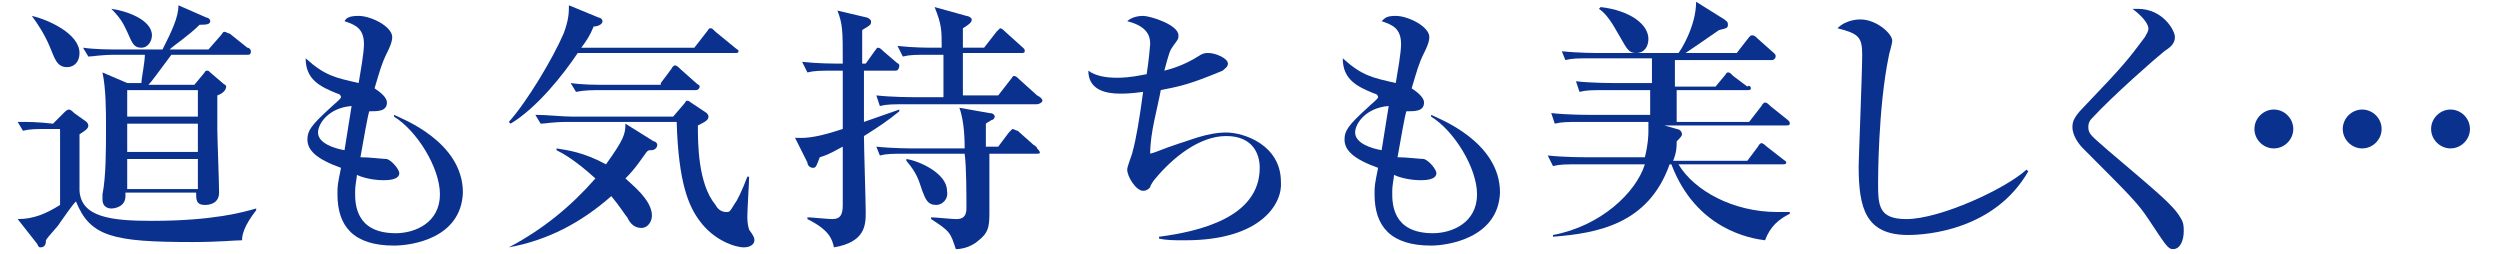 <?xml version="1.0" encoding="utf-8"?>
<!-- Generator: Adobe Illustrator 22.1.0, SVG Export Plug-In . SVG Version: 6.00 Build 0)  -->
<svg version="1.1" id="レイヤー_1" xmlns="http://www.w3.org/2000/svg" xmlns:xlink="http://www.w3.org/1999/xlink" x="0px"
	 y="0px" viewBox="0 0 141.5 14.4" style="enable-background:new 0 0 141.5 14.4;" xml:space="preserve">
<style type="text/css">
	.st0{fill:#0B318F;}
</style>
<g>
	<path class="st0" d="M2.9,7.3c-0.9,0-1.2,0-1.6,0.1L1,6.9C1.7,6.9,2.1,6.9,3,7l0.6-0.6c0.1-0.1,0.2-0.2,0.3-0.2
		c0.1,0,0.2,0.1,0.3,0.2l0.7,0.5C4.9,6.9,5,7,5,7.1c0,0.2-0.2,0.3-0.5,0.5c0,0.5,0,2.7,0,3.2c0.1,1.5,1.8,1.7,4.1,1.7
		c3.5,0,5.2-0.5,5.9-0.7v0.1c-0.7,0.9-0.8,1.4-0.8,1.7c-0.4,0-1.3,0.1-2.8,0.1c-4.5,0-5.8-0.3-6.6-2.3c-0.1,0.1-0.2,0.2-0.9,1.2
		c-0.1,0.2-0.7,0.8-0.8,1c0,0.1,0,0.4-0.3,0.4c-0.1,0-0.1,0-0.2-0.2l-1.1-1.4c0.9,0,1.6-0.3,2.4-0.8V7.3H2.9z M1.8,0.9
		C2.7,1.1,4.5,1.9,4.5,3c0,0.5-0.3,0.8-0.7,0.8c-0.6,0-0.7-0.5-1-1.2C2.5,1.9,2.1,1.3,1.8,0.9L1.8,0.9z M9.7,3.1
		C8.8,4.3,8.6,4.6,8.4,4.8H11l0.5-0.6C11.6,4.1,11.6,4,11.7,4c0.1,0,0.1,0,0.2,0.1l0.7,0.6c0.1,0.1,0.2,0.1,0.2,0.2
		c0,0.2-0.2,0.4-0.5,0.5v1.9c0,0.5,0.1,3,0.1,3.6c0,0.7-0.7,0.7-0.8,0.7c-0.5,0-0.5-0.3-0.5-0.7h-4v0.2c0,0.6-0.6,0.7-0.8,0.7
		c-0.2,0-0.5-0.1-0.5-0.5c0,0,0-0.1,0-0.3C6,10,6,8.5,6,7.1c0-0.7,0-2.1-0.2-3l1.4,0.6H8c0-0.2,0.2-1.2,0.2-1.6H6.6
		c-1,0-1.3,0.1-1.6,0.1L4.7,2.7c0.7,0.1,1.5,0.1,2.1,0.1h2.4c0.5-1,0.9-1.8,0.9-2.5l1.6,0.7c0.1,0,0.2,0.1,0.2,0.2
		c0,0.2-0.3,0.2-0.6,0.2C10.7,2,9.8,2.6,9.6,2.8h2.2L12.5,2c0.1-0.1,0.1-0.2,0.2-0.2c0.1,0,0.2,0.1,0.3,0.1l1,0.8
		c0.1,0,0.2,0.1,0.2,0.2c0,0.2-0.1,0.2-0.2,0.2H9.7z M6.3,0.5C7.1,0.6,8.6,1.1,8.6,2c0,0.3-0.2,0.7-0.6,0.7S7.5,2.5,7.2,1.8
		C7,1.4,6.9,1.1,6.3,0.5L6.3,0.5z M11.2,6.7V5.1h-4v1.5H11.2z M11.2,8.7V7h-4v1.6H11.2z M11.2,10.7V9h-4v1.7H11.2z"/>
	<path class="st0" d="M22.3,13.9c-2.3,0-3.2-1.1-3.2-2.9c0-0.5,0-0.5,0.2-1.5c-1.4-0.5-1.9-1-1.9-1.6c0-0.5,0.2-0.8,1.3-1.8
		c0.2-0.2,0.6-0.5,0.6-0.6c0-0.1-0.1-0.2-0.2-0.2c-1-0.4-1.8-0.8-1.8-2c1.1,1,1.7,1.1,3,1.4c0.1-0.6,0.3-1.7,0.3-2.2
		c0-0.9-0.5-1.1-1.1-1.3c0.1-0.2,0.3-0.3,0.8-0.3c0.7,0,1.9,0.6,1.9,1.2c0,0.3-0.2,0.7-0.3,0.9c-0.3,0.6-0.4,1-0.7,2
		c0.3,0.2,0.7,0.5,0.7,0.8c0,0.5-0.5,0.5-1,0.5c-0.1,0.3-0.3,1.5-0.5,2.6c0.5,0,1.3,0.1,1.5,0.1c0.3,0.1,0.7,0.6,0.7,0.8
		c0,0.4-0.7,0.4-0.9,0.4c-0.7,0-1.3-0.2-1.5-0.3c0,0.2-0.1,0.5-0.1,1c0,0.6,0,2.3,2.3,2.3c1.1,0,2.5-0.6,2.5-2.2
		c0-1.5-1.3-3.6-2.6-4.4l0-0.1c0.4,0.2,3.9,1.5,3.9,4.4C26.1,13.5,23.3,13.9,22.3,13.9z M18,7.5c0,0.6,0.9,0.9,1.5,1L19.9,6
		C18.6,6.1,18,7,18,7.5z"/>
	<path class="st0" d="M39.3,2.7L40,1.8c0.1-0.1,0.1-0.2,0.2-0.2s0.1,0,0.3,0.2l1.1,0.9c0.1,0.1,0.2,0.1,0.2,0.2
		C41.8,3,41.7,3,41.6,3h-8.9c-0.8,1.2-2.3,3.1-3.8,4l-0.1-0.1c1-1.1,2.5-3.6,3.1-5c0.3-0.8,0.3-1.2,0.3-1.6L33.9,1
		c0.1,0,0.2,0.1,0.2,0.2c0,0.2-0.3,0.3-0.5,0.3c-0.2,0.5-0.4,0.8-0.7,1.2H39.3z M28.8,14c1.9-1,3.5-2.3,4.9-3.9
		c-1.1-1-1.8-1.4-2.2-1.6l0-0.1c0.6,0.1,1.5,0.2,2.8,0.9c1-1.4,1.1-1.7,1.1-2.3L37,8c0.1,0,0.2,0.1,0.2,0.2c0,0.2-0.2,0.3-0.3,0.3
		c-0.2,0-0.2,0-0.3,0.1C36.3,9,36,9.5,35.4,10.1c0.3,0.3,1.5,1.2,1.5,2.1c0,0.3-0.2,0.7-0.6,0.7c-0.5,0-0.7-0.4-0.8-0.6
		c-0.1-0.1-0.4-0.6-0.9-1.2C32.9,12.6,31,13.6,28.8,14L28.8,14z M38.1,6.6l0.6-0.7c0.1-0.1,0.1-0.2,0.2-0.2s0.2,0.1,0.2,0.1l0.9,0.6
		c0,0,0.1,0.1,0.1,0.2c0,0.2-0.2,0.3-0.6,0.5c0,1,0,3.3,1,4.5c0.1,0.2,0.3,0.4,0.6,0.4c0.2,0,0.2,0,0.5-0.5c0.1-0.1,0.4-0.7,0.7-1.5
		h0.1c0,0.3-0.1,1.9-0.1,2.2c0,0.2,0,0.5,0.1,0.8c0.3,0.4,0.3,0.5,0.3,0.6c0,0.2-0.2,0.4-0.6,0.4c-0.5,0-1.7-0.4-2.5-1.5
		c-0.6-0.8-1.2-2.1-1.3-5.6h-6.1c-1,0-1.3,0.1-1.6,0.1l-0.3-0.5c0.7,0,1.5,0.1,2.1,0.1H38.1z M37.4,4.7L38,3.9
		c0.1-0.2,0.2-0.2,0.2-0.2c0.1,0,0.2,0.1,0.3,0.2l0.9,0.8c0.1,0.1,0.2,0.1,0.2,0.2c0,0.1-0.1,0.2-0.2,0.2h-5.2c-0.7,0-1.1,0-1.6,0.1
		l-0.3-0.5c0.7,0.1,1.4,0.1,2.1,0.1H37.4z"/>
	<path class="st0" d="M50.7,4h-1.8v2.9c0.3-0.1,1.7-0.6,2-0.7v0.1c-0.6,0.5-1.2,0.9-2,1.4c0,0.7,0.1,3.7,0.1,4.3c0,0.7,0,1.7-1.8,2
		c-0.1-0.5-0.3-1-1.5-1.6v-0.1c0.2,0,1.2,0.1,1.4,0.1c0.5,0,0.6-0.3,0.6-0.8c0-0.5,0-2.8,0-3.3c-0.9,0.5-1,0.5-1.3,0.6
		c-0.2,0.5-0.2,0.6-0.4,0.6c-0.1,0-0.3-0.1-0.3-0.3L45,7.8c0.4,0,0.9,0.1,2.7-0.5c0-0.5,0-2.8,0-3.3h-0.4c-0.9,0-1.2,0-1.6,0.1
		l-0.3-0.6c0.9,0.1,1.8,0.1,2.3,0.1c0-1.9,0-2.2-0.3-3L49.1,1c0,0,0.2,0.1,0.2,0.2c0,0.2,0,0.2-0.5,0.5c0,0.3,0,0.7,0,1.9H49
		l0.5-0.7c0.1-0.1,0.1-0.2,0.2-0.2s0.2,0.1,0.3,0.2l0.7,0.6c0.1,0.1,0.2,0.1,0.2,0.2C50.9,3.9,50.8,4,50.7,4z M58.7,5.9h-7.3
		c-0.9,0-1.2,0-1.6,0.1l-0.2-0.6c0.9,0.1,2,0.1,2.1,0.1h1.7c0-0.4,0-2,0-2.4h-0.7c-0.9,0-1.2,0-1.6,0.1l-0.3-0.6
		c0.9,0.1,1.7,0.1,2.1,0.1h0.4c0-1,0-1.3-0.4-2.3l1.8,0.5c0.1,0,0.3,0.1,0.3,0.2c0,0.1,0,0.2-0.5,0.5c0,0.2,0,0.9,0,1.1h1.2l0.7-0.9
		c0.1-0.1,0.2-0.2,0.2-0.2c0.1,0,0.2,0.1,0.3,0.2l1,0.9c0.1,0.1,0.1,0.1,0.1,0.2c0,0.1-0.1,0.1-0.2,0.1h-3.3v2.4h2l0.7-0.9
		c0.1-0.1,0.1-0.2,0.2-0.2s0.2,0.1,0.3,0.2l1,0.9C58.9,5.5,59,5.6,59,5.7C59,5.8,58.8,5.9,58.7,5.9z M58.7,8.7h-2.7
		c0,0.5,0,2.9,0,3.4c0,0.8-0.1,1.1-0.6,1.5c-0.1,0.1-0.6,0.5-1.3,0.5c-0.3-0.9-0.3-1-1.4-1.7v-0.1c0.2,0,1.2,0.1,1.4,0.1
		c0.2,0,0.6,0,0.6-0.6c0-0.7,0-2.4-0.1-3.1h-3.2c-0.9,0-1.2,0-1.6,0.1l-0.2-0.5c0.9,0.1,2,0.1,2.1,0.1h2.9c0-0.3,0-1.5-0.3-2.3
		l1.7,0.3c0.2,0,0.3,0.1,0.3,0.2c0,0.1-0.1,0.2-0.2,0.2c-0.1,0.1-0.2,0.1-0.3,0.2v1.3h0.7l0.6-0.8c0.1-0.1,0.2-0.2,0.2-0.2
		c0.1,0,0.2,0.1,0.3,0.1l0.9,0.8c0,0,0.2,0.1,0.2,0.2C59,8.7,58.8,8.7,58.7,8.7z M53,11.6c-0.5,0-0.6-0.3-0.8-0.8
		c-0.2-0.6-0.3-1-0.9-1.7l0-0.1c0.7,0.1,2.3,0.8,2.3,1.8C53.7,11.3,53.3,11.6,53,11.6z"/>
	<path class="st0" d="M67.1,13.6c-0.7,0-1.1,0-1.5-0.1v-0.1c2.3-0.3,5.7-1.1,5.7-3.9c0-0.8-0.4-1.8-1.9-1.8s-3,1.2-4,2.4
		c-0.1,0.1-0.3,0.4-0.3,0.5c-0.1,0.1-0.2,0.2-0.4,0.2c-0.4,0-0.9-0.8-0.9-1.2c0-0.2,0.3-0.9,0.3-1c0.2-0.7,0.4-1.9,0.6-3.4
		c-0.7,0.1-1.1,0.1-1.3,0.1c-0.8,0-1.8-0.2-1.8-1.3c0.4,0.3,1,0.4,1.6,0.4c0.3,0,0.7,0,1.7-0.2c0.1-0.6,0.2-1.6,0.2-1.7
		c0-0.4-0.1-1-1.3-1.3c0.1-0.1,0.4-0.3,0.9-0.3c0.4,0,2,0.5,2,1.1c0,0.2,0,0.2-0.3,0.6c-0.2,0.3-0.2,0.3-0.5,1.4
		c0.4-0.1,1.1-0.3,1.9-0.8c0.3-0.2,0.4-0.2,0.6-0.2c0.4,0,1.1,0.3,1.1,0.6c0,0.2-0.2,0.3-0.3,0.4c-1.9,0.8-2.5,0.9-3.5,1.1
		c-0.2,1.1-0.6,2.4-0.6,3.6c0.4-0.1,0.5-0.2,1.7-0.6c0.4-0.1,1.5-0.6,2.6-0.6c1,0,3.1,0.7,3.1,2.8C72.6,11.5,71.4,13.6,67.1,13.6z"
		/>
	<path class="st0" d="M81,13.9c-2.3,0-3.2-1.1-3.2-2.9c0-0.5,0-0.5,0.2-1.5c-1.4-0.5-1.9-1-1.9-1.6c0-0.5,0.2-0.8,1.3-1.8
		c0.2-0.2,0.6-0.5,0.6-0.6c0-0.1-0.1-0.2-0.2-0.2c-1-0.4-1.8-0.8-1.8-2c1.1,1,1.7,1.1,3,1.4c0.1-0.6,0.3-1.7,0.3-2.2
		c0-0.9-0.5-1.1-1.1-1.3c0.2-0.2,0.3-0.3,0.8-0.3c0.7,0,1.9,0.6,1.9,1.2c0,0.3-0.2,0.7-0.3,0.9c-0.3,0.6-0.4,1-0.7,2
		c0.3,0.2,0.7,0.5,0.7,0.8c0,0.5-0.5,0.5-1,0.5c-0.1,0.3-0.3,1.5-0.5,2.6c0.5,0,1.3,0.1,1.5,0.1c0.3,0.1,0.7,0.6,0.7,0.8
		c0,0.4-0.7,0.4-0.9,0.4c-0.7,0-1.3-0.2-1.5-0.3c0,0.2-0.1,0.5-0.1,1c0,0.6,0,2.3,2.3,2.3c1.1,0,2.5-0.6,2.5-2.2
		c0-1.5-1.3-3.6-2.6-4.4l0-0.1c0.4,0.2,3.9,1.5,3.9,4.4C84.8,13.5,81.9,13.9,81,13.9z M76.7,7.5c0,0.6,0.9,0.9,1.5,1L78.6,6
		C77.3,6.1,76.7,7,76.7,7.5z"/>
	<path class="st0" d="M99,6.9l0.7-0.9c0.1-0.2,0.2-0.2,0.2-0.2c0.1,0,0.2,0.1,0.3,0.2l1,0.8c0.1,0.1,0.1,0.1,0.1,0.2
		c0,0.1-0.1,0.1-0.2,0.1h-6.9l0.7,0.2c0.1,0,0.3,0.1,0.3,0.3c0,0.1-0.1,0.2-0.3,0.4c0,0.3,0,0.6-0.2,1.1h4.2l0.6-0.8
		c0.1-0.2,0.2-0.2,0.2-0.2c0,0,0.1,0,0.3,0.2l0.9,0.7c0.1,0.1,0.2,0.1,0.2,0.2c0,0.1-0.1,0.1-0.2,0.1H95c0.9,1.5,3.1,2.7,5.6,2.7
		c0.2,0,0.3,0,0.7,0v0.1c-0.6,0.3-1.1,0.7-1.4,1.5c-0.8-0.1-3.9-0.6-5.3-4.3h-0.1c-1.2,3.4-4.1,3.9-6.6,4.1v-0.1
		c2.7-0.5,4.7-2.4,5.2-4h-3.6c-0.9,0-1.2,0-1.6,0.1l-0.3-0.6c0.9,0.1,2,0.1,2.1,0.1h3.4c0.2-0.8,0.2-1.3,0.2-1.5c0-0.2,0-0.3,0-0.5
		h-3.7c-0.9,0-1.2,0-1.6,0.1l-0.2-0.6c0.9,0.1,2,0.1,2.1,0.1h3.5V5.1h-2.4c-0.9,0-1.2,0-1.6,0.1l-0.2-0.6c0.9,0.1,2,0.1,2.1,0.1h2.2
		V3.3h-3.3c-0.9,0-1.2,0-1.6,0.1l-0.2-0.5c0.9,0.1,2,0.1,2.1,0.1h4.5C95.1,2.9,96,1.5,96,0.1l1.6,1c0.1,0.1,0.2,0.1,0.2,0.3
		c0,0.2-0.1,0.2-0.5,0.3c-0.6,0.4-0.7,0.5-1.9,1.3h2.9L99,2.1C99.1,2,99.1,2,99.2,2c0.1,0,0.2,0.1,0.3,0.2l0.9,0.8
		c0.1,0.1,0.1,0.1,0.1,0.2c0,0.1-0.1,0.2-0.2,0.2h-5.5v1.5h2.3l0.5-0.6c0.1-0.1,0.1-0.2,0.2-0.2c0.1,0,0.1,0,0.3,0.2l0.8,0.6
		C99,4.8,99.1,4.9,99.1,5c0,0.1-0.1,0.1-0.2,0.1h-4v1.8H99z M90.6,0.4c1.7,0.2,2.7,1,2.7,1.8c0,0.4-0.2,0.8-0.7,0.8
		c-0.4,0-0.5-0.2-0.9-0.9c-0.2-0.3-0.6-1.2-1.2-1.6L90.6,0.4z"/>
	<path class="st0" d="M108,13.3c-2.4,0-2.8-1.5-2.8-3.9c0-0.4,0.2-5.3,0.2-6.3c0-1-0.2-1.2-1.4-1.5c0.5-0.5,1.2-0.5,1.3-0.5
		c0.9,0,1.8,0.8,1.8,1.2c0,0.2-0.2,0.8-0.2,0.9c-0.6,2.9-0.6,7-0.6,7.1c0,1.3,0,2.1,1.6,2.1c1.9,0,5.6-1.7,6.8-2.8l0.1,0.1
		C112.9,13,109.1,13.3,108,13.3z"/>
	<path class="st0" d="M123,14.1c-0.3,0-0.4-0.2-1.4-1.7c-0.6-0.9-1-1.3-3.7-4c-0.2-0.2-0.6-0.7-0.6-1.2c0-0.2,0-0.5,0.6-1.1
		c2.4-2.5,2.6-2.8,3.5-4c0.1-0.2,0.2-0.3,0.2-0.5c0-0.1-0.1-0.5-0.9-1.1c0.1,0,0.2,0,0.3,0c1.4,0,2.1,1.2,2.1,1.6
		c0,0.4-0.3,0.6-0.6,0.8c-0.5,0.4-2.9,2.5-4.1,3.8c-0.2,0.2-0.2,0.4-0.2,0.5c0,0.4,0.2,0.5,1.1,1.3c2.7,2.3,3.7,3.1,4.1,3.8
		c0.2,0.3,0.2,0.5,0.2,0.8C123.6,13.6,123.4,14.1,123,14.1z"/>
	<path class="st0" d="M128.7,8.4c-0.6,0-1.1-0.5-1.1-1.1c0-0.6,0.5-1.1,1.1-1.1c0.6,0,1.1,0.5,1.1,1.1
		C129.8,7.9,129.3,8.4,128.7,8.4z M133.7,8.4c-0.6,0-1.1-0.5-1.1-1.1c0-0.6,0.5-1.1,1.1-1.1c0.6,0,1.1,0.5,1.1,1.1
		C134.8,7.9,134.3,8.4,133.7,8.4z M138.7,8.4c-0.6,0-1.1-0.5-1.1-1.1c0-0.6,0.5-1.1,1.1-1.1c0.6,0,1.1,0.5,1.1,1.1
		C139.8,7.9,139.3,8.4,138.7,8.4z"/>
</g>
</svg>
